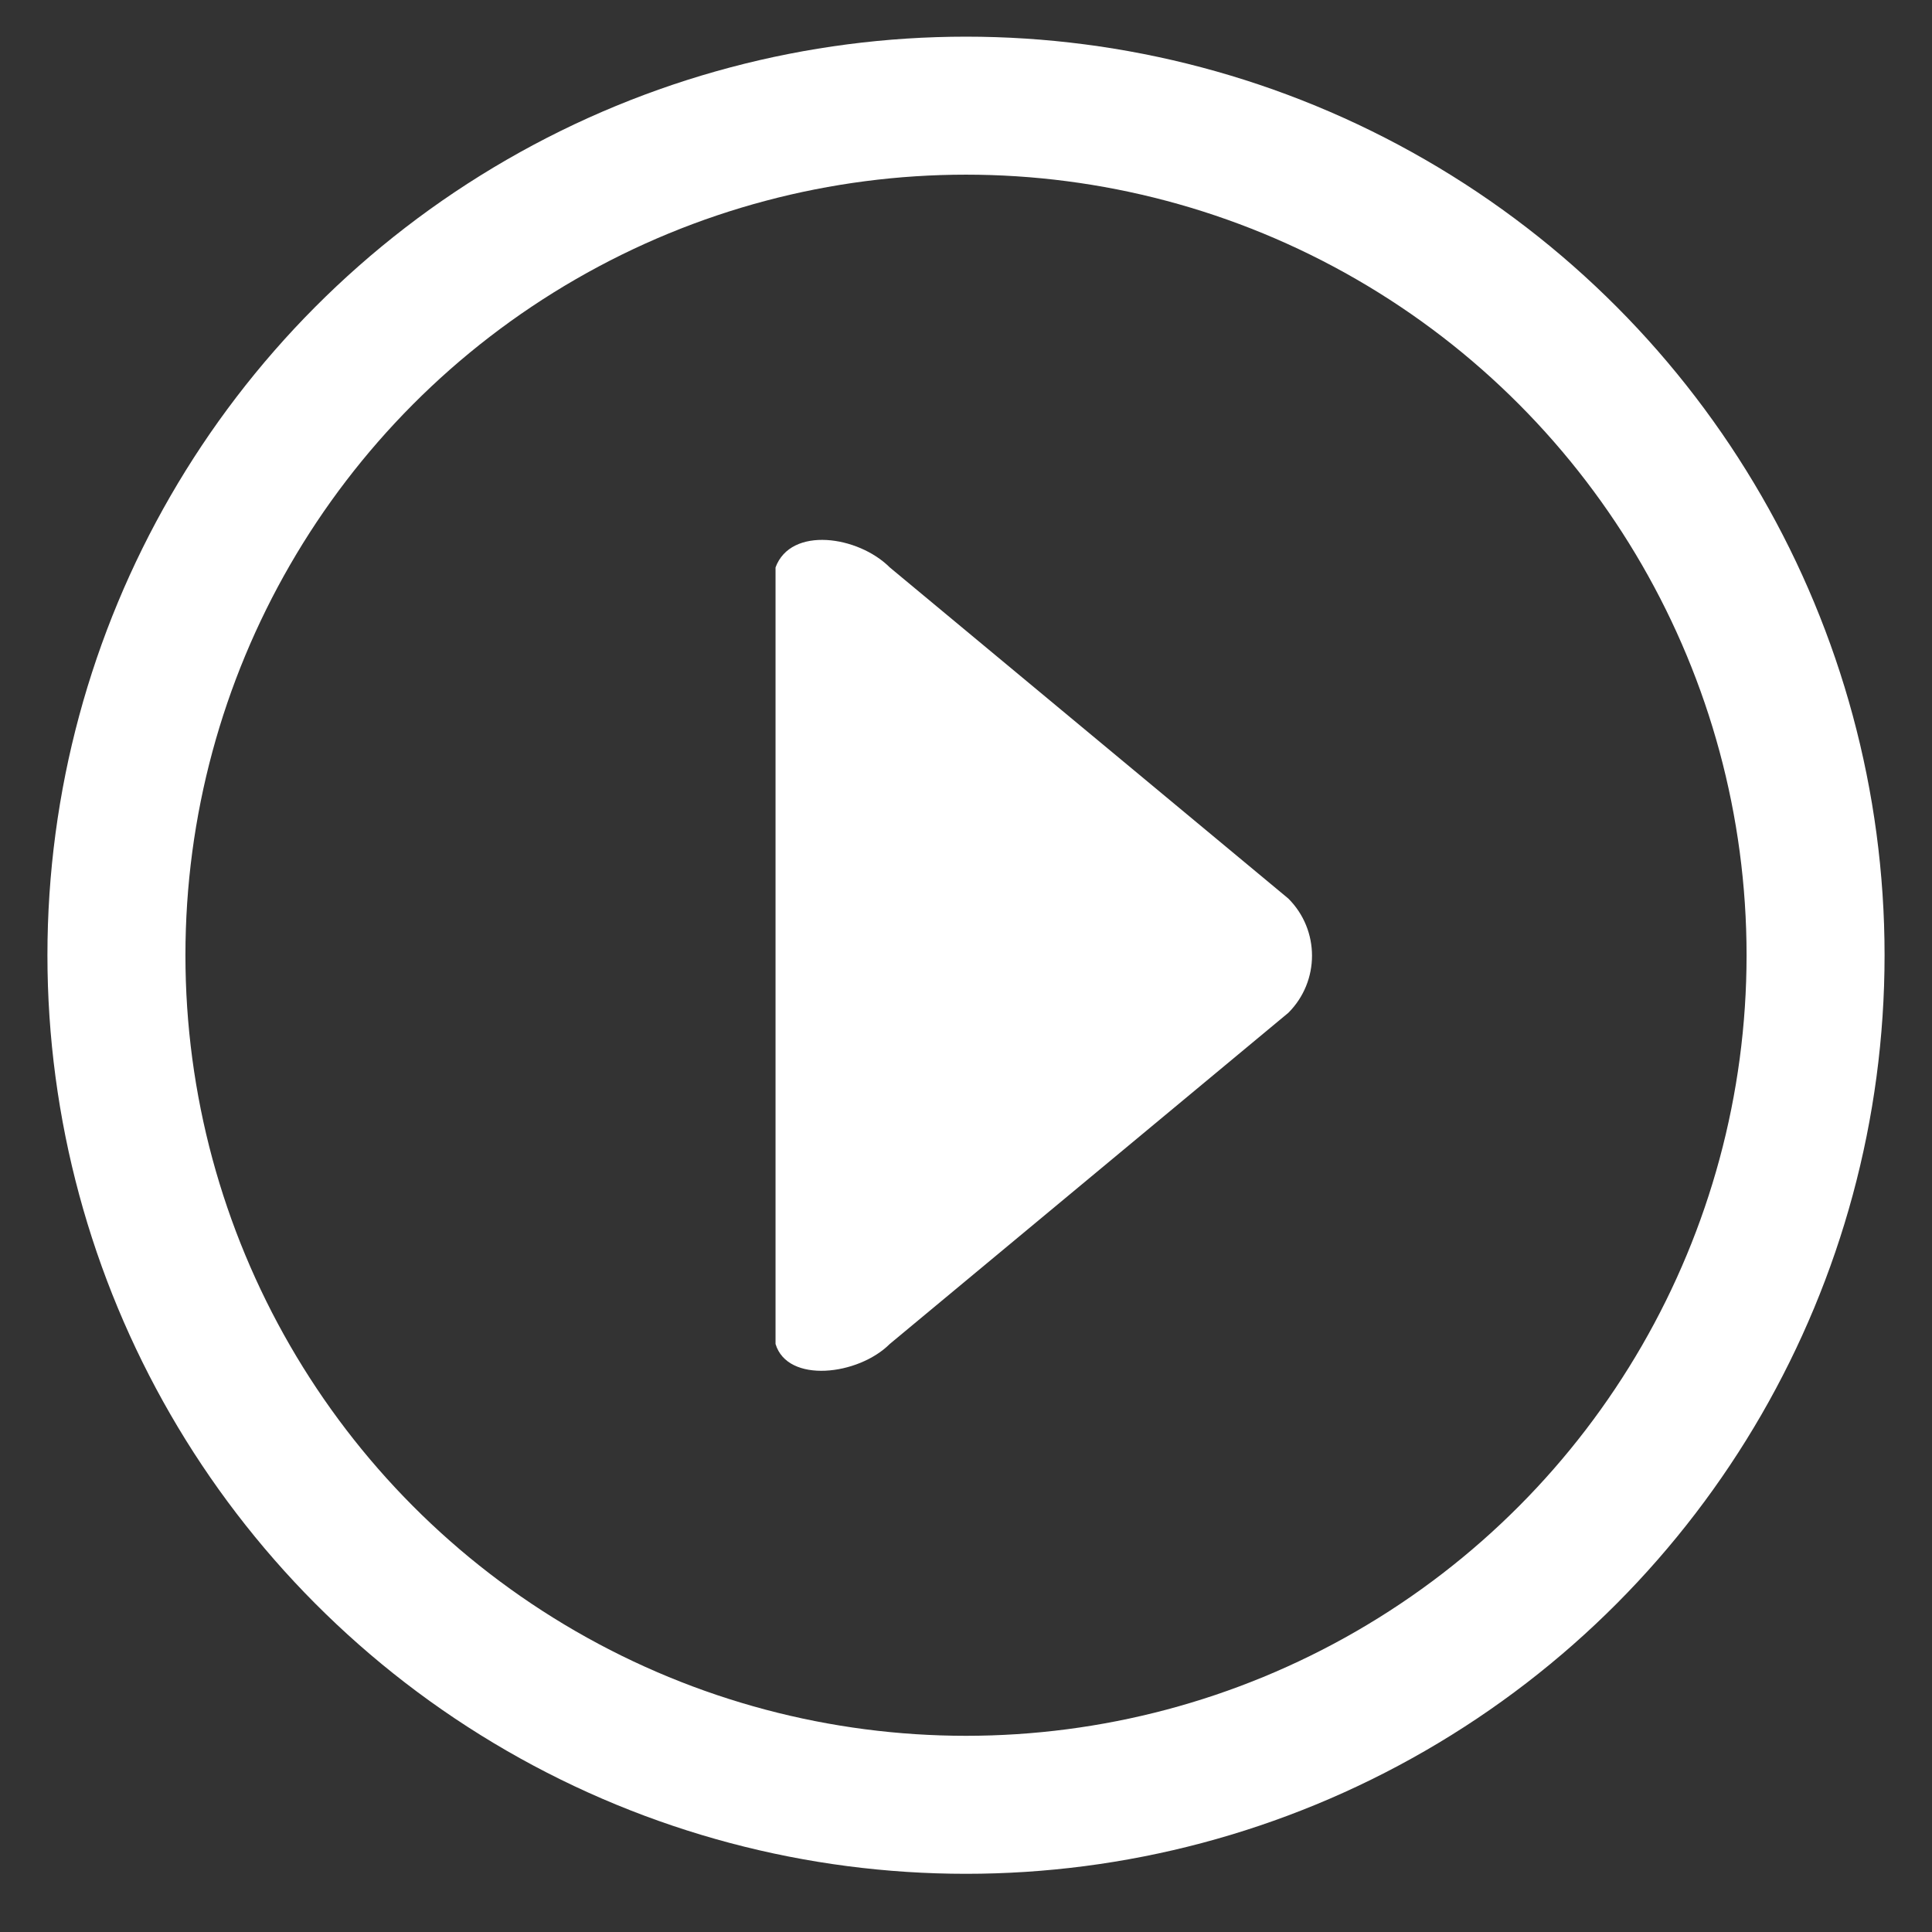 <?xml version="1.0" encoding="utf-8"?>
<!-- Generator: Adobe Illustrator 16.0.4, SVG Export Plug-In . SVG Version: 6.00 Build 0)  -->
<!DOCTYPE svg PUBLIC "-//W3C//DTD SVG 1.1//EN" "http://www.w3.org/Graphics/SVG/1.1/DTD/svg11.dtd">
<svg version="1.1" xmlns="http://www.w3.org/2000/svg" xmlns:xlink="http://www.w3.org/1999/xlink" x="0px" y="0px" width="84px"
	 height="84px" viewBox="0 0 84 84" enable-background="new 0 0 84 84" xml:space="preserve">
<rect x="0" y="0" width="84" height="84" fill="#333333" stroke="none"/>
<g id="Layer_2">
</g>
<g id="Layer_3">
	<g>
		<circle fill="none" stroke="#FFFFFF" stroke-width="6" stroke-miterlimit="10" cx="42" cy="41.532" r="36.938"/>
		<path fill="#FFFFFF" d="M38.686,58.433c-1.372,1.371-4.447,1.731-4.967,0V24.67c0.667-1.805,3.595-1.372,4.967,0l17.329,14.398
			c1.372,1.371,1.372,3.595,0,4.967L38.686,58.433z"/>
	</g>
</g>
</svg>
